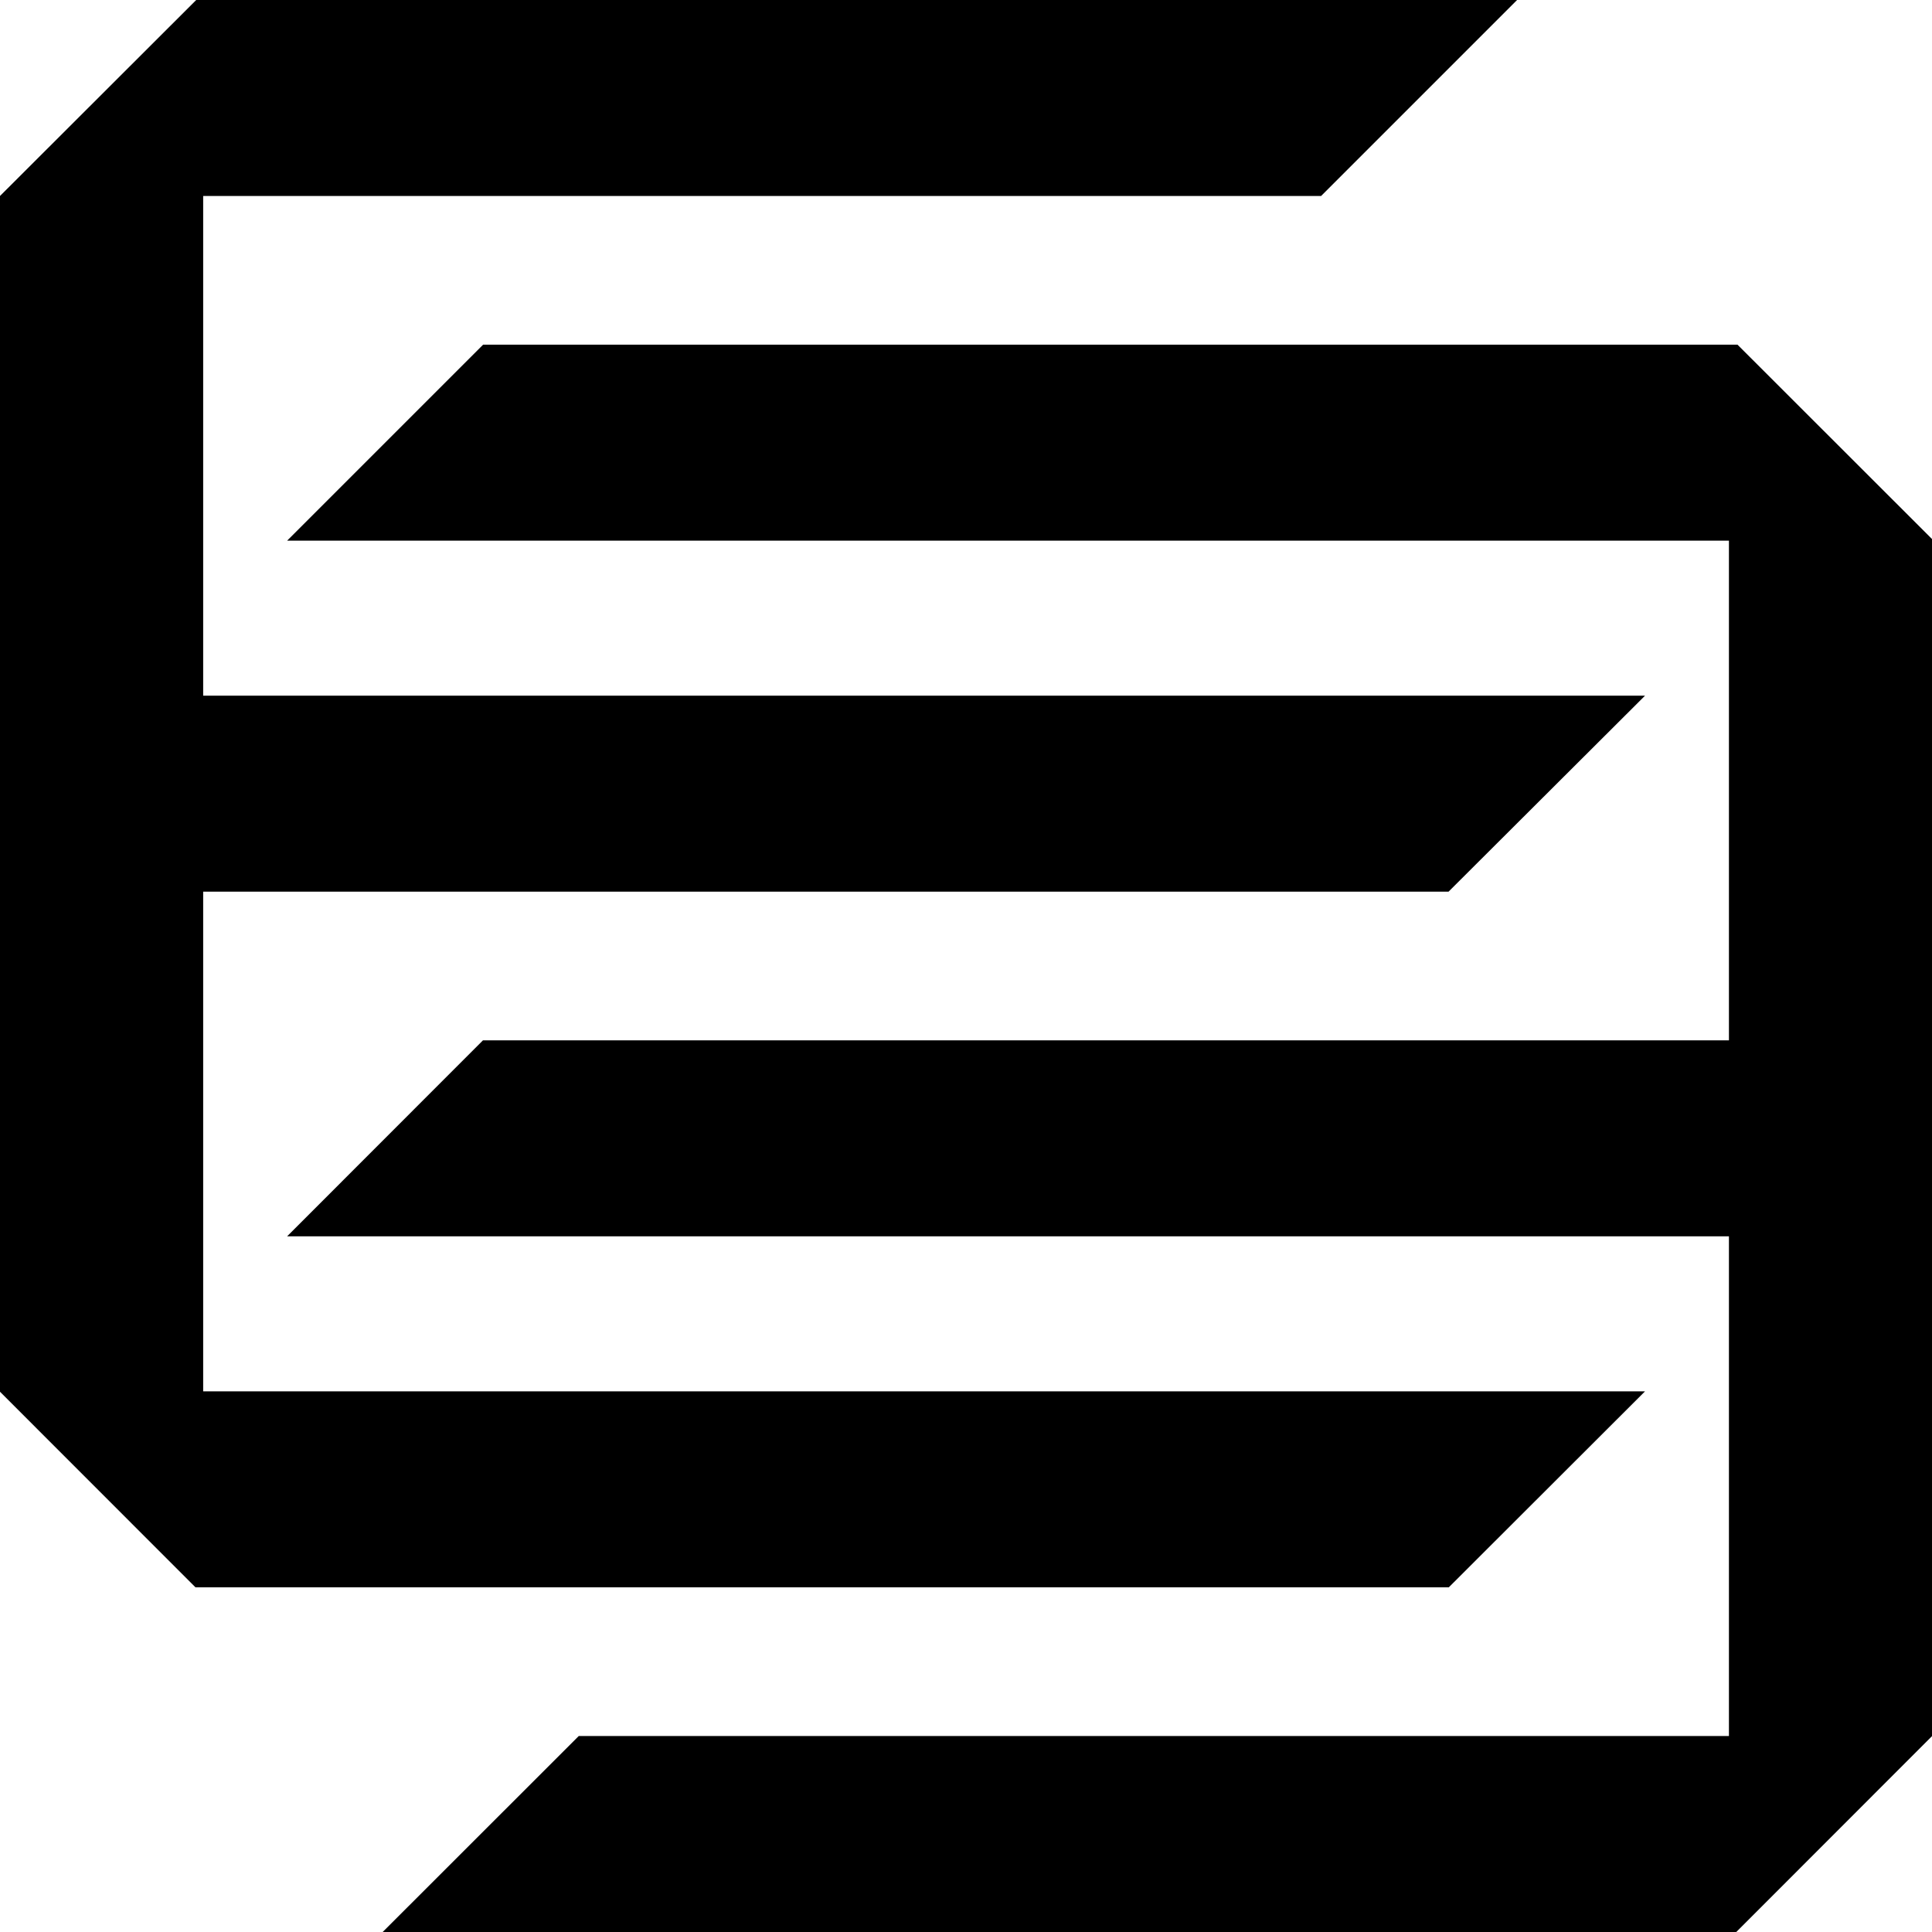 <svg xmlns="http://www.w3.org/2000/svg" fill="none" viewBox="0 0 55 55" height="55" width="55">
<g clip-path="url(#clip0_49_305)" id="ENSE_Logo_Symbol 1">
<path fill="black" d="M46.83 39.609H5.784V25.384H41.237L46.83 19.805H5.784V5.579H37.609L43.188 0H5.784H5.586L0 5.579V25.38V25.384V39.62L5.565 45.188H41.244L46.83 39.609Z" id="Vector"></path>
<path fill="black" d="M49.463 9.812H13.753L8.174 15.391H49.219V15.394V29.616H13.749L8.174 35.195H49.219V49.421H16.476L10.894 55H49.219H49.428L55 49.424V49.421V29.62V29.616V15.345L49.463 9.812Z" id="Vector_2"></path>
</g>
<defs>
<clipPath id="clip0_49_305">
<rect fill="white" height="55" width="55"></rect>
</clipPath>
</defs>
</svg>
